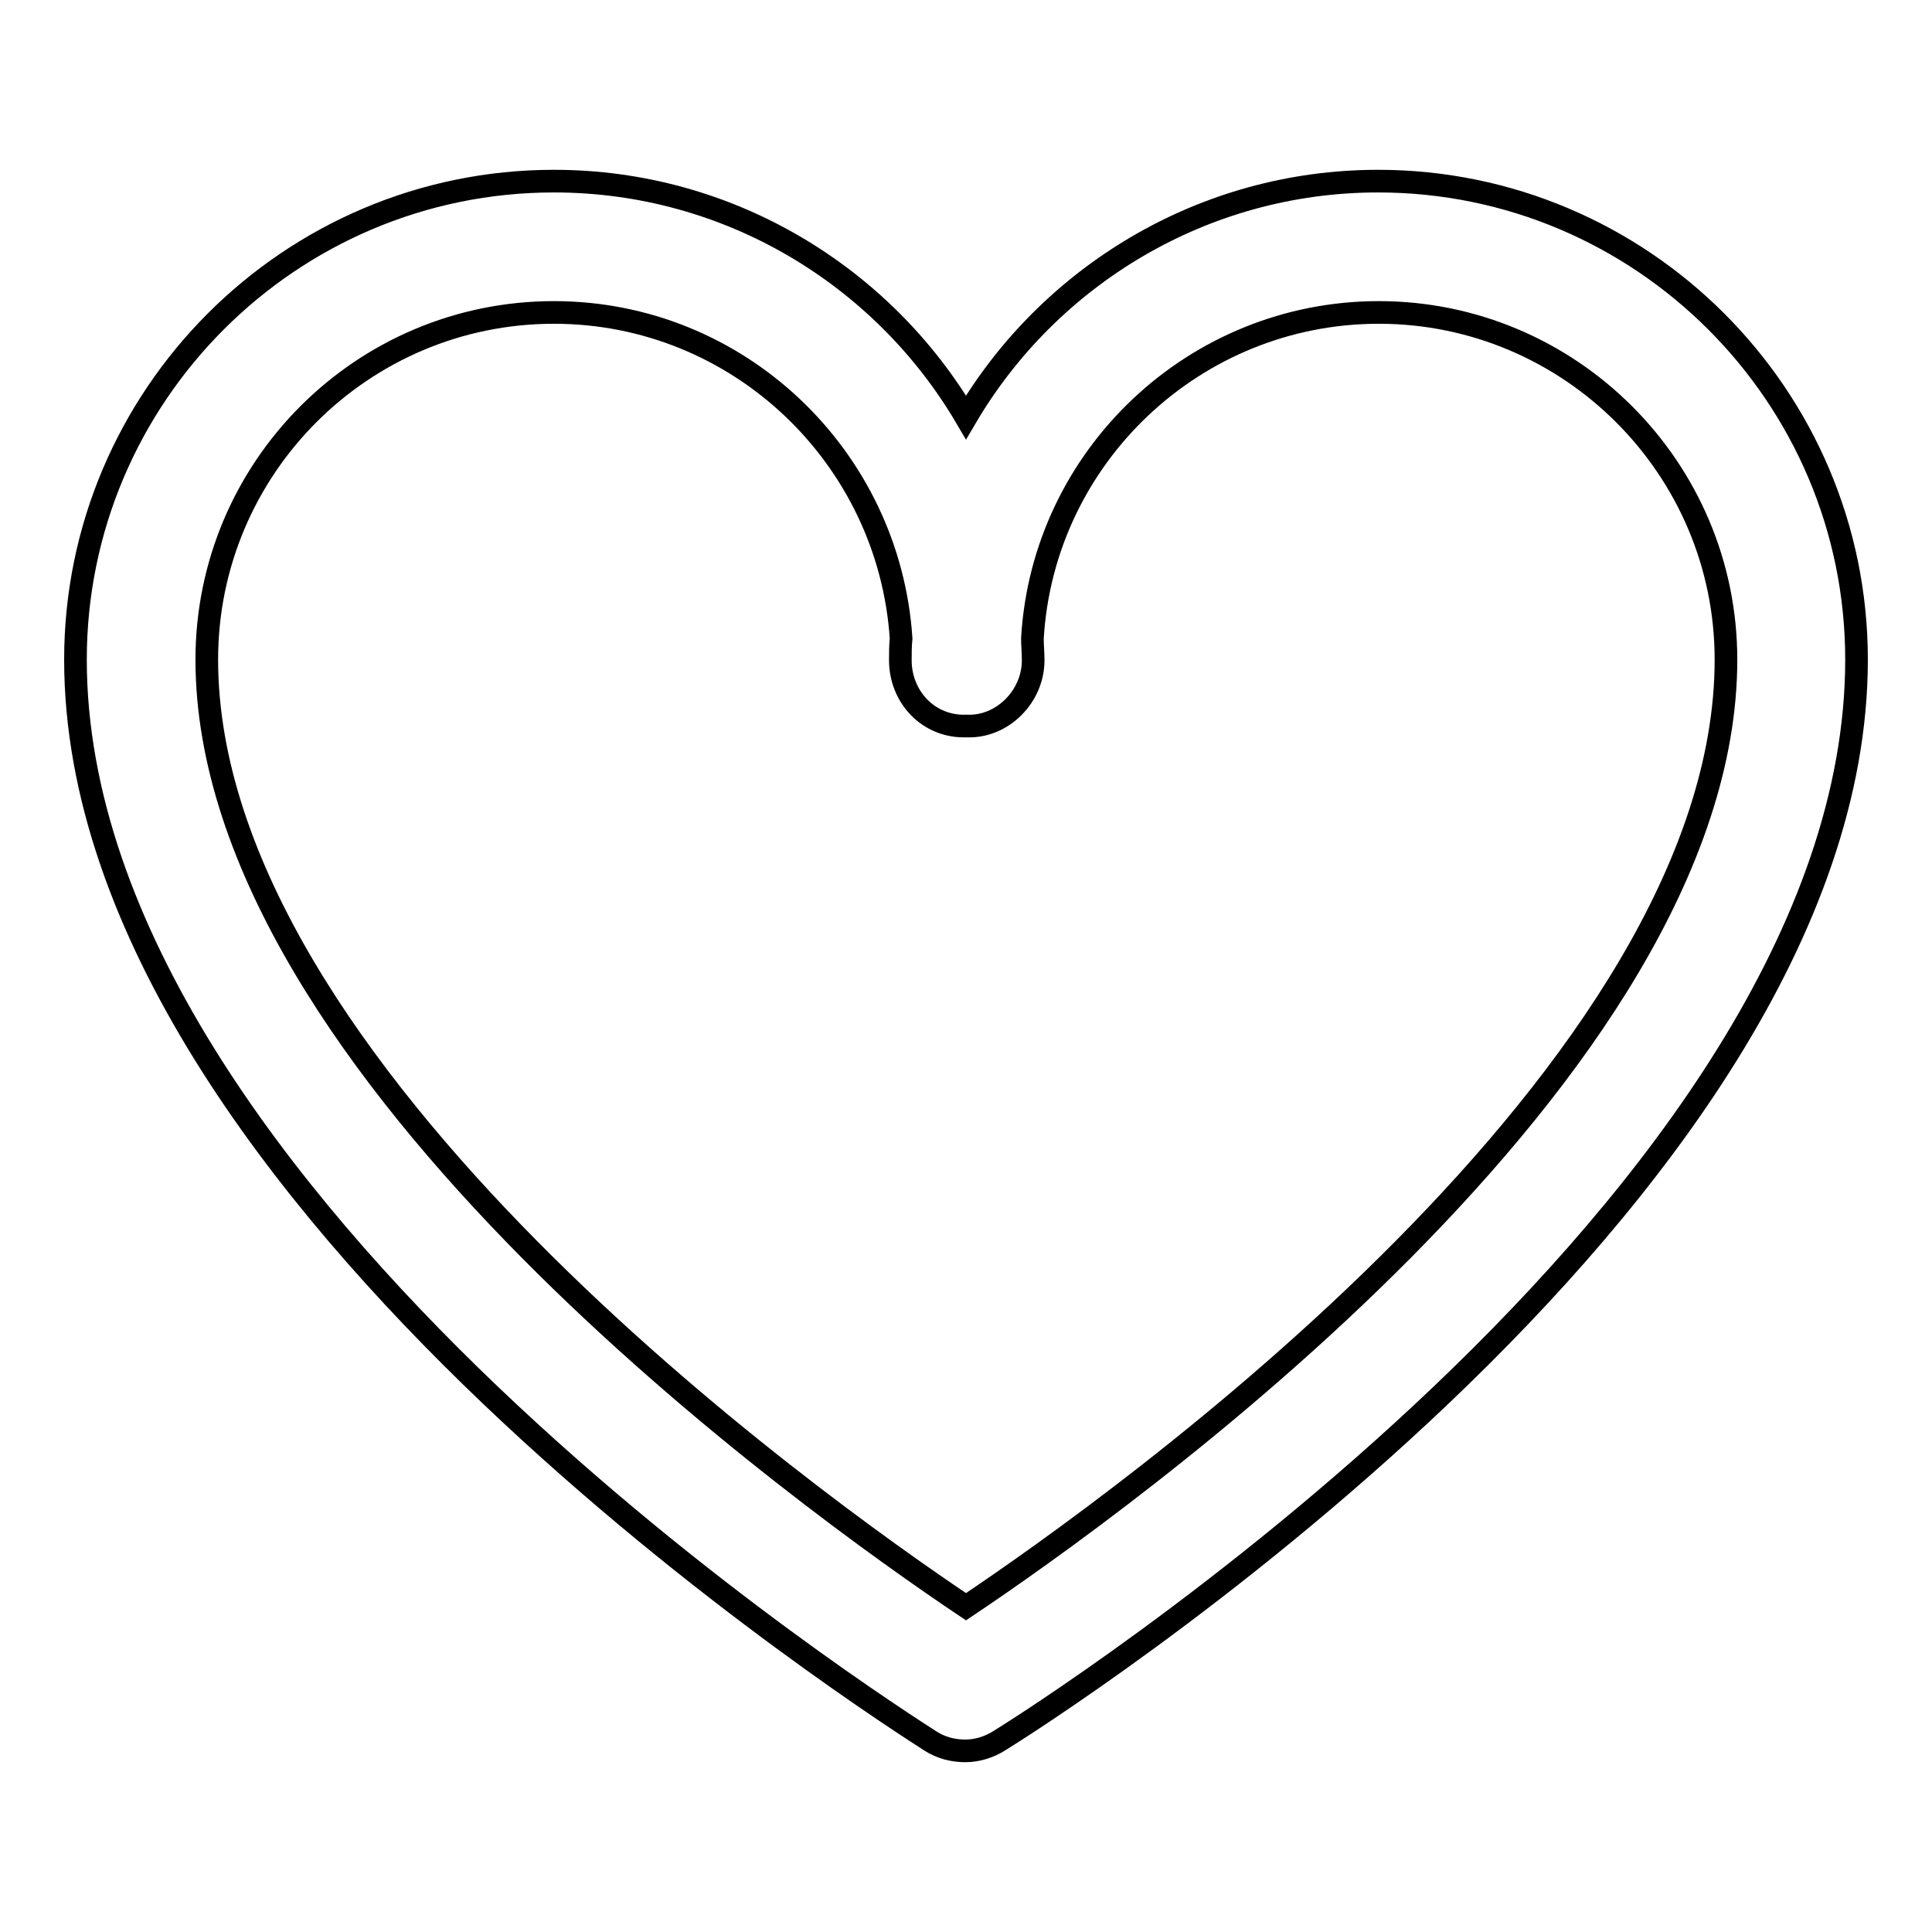 <?xml version="1.0" encoding="utf-8"?>
<!-- Svg Vector Icons : http://www.onlinewebfonts.com/icon -->
<!DOCTYPE svg PUBLIC "-//W3C//DTD SVG 1.1//EN" "http://www.w3.org/Graphics/SVG/1.1/DTD/svg11.dtd">
<svg version="1.1" xmlns="http://www.w3.org/2000/svg" xmlns:xlink="http://www.w3.org/1999/xlink" x="0px" y="0px" viewBox="0 0 256 256" enable-background="new 0 0 256 256" xml:space="preserve">
<g><g><path stroke-width="3" fill-opacity="0" stroke="#000000"  d="M127.9,232c-1.6,0-3.2-0.4-4.6-1.3C118.7,227.7,10,159.1,10,87.4C10,52.5,38.4,24,73.4,24C96.6,24,117,36.6,128,55.3C139,36.6,159.4,24,182.6,24c34.9,0,63.4,28.4,63.4,63.4c0,71.7-108.8,140.3-113.5,143.2C131.1,231.5,129.5,232,127.9,232z M73.4,41.4c-25.4,0-46,20.6-46,46c0,54.5,80.3,111.9,100.6,125.5c20.3-13.6,100.7-70.9,100.7-125.5c0-25.4-20.7-46-46-46c-24.4,0-44.5,19.1-45.9,43.2c0,0.9,0.1,1.9,0.1,2.9c0,4.8-4.1,8.9-8.8,8.7c-5.1,0.2-8.8-3.9-8.8-8.7c0-1,0-1.9,0.1-2.9C117.8,60.5,97.8,41.4,73.4,41.4z"/></g></g>
</svg>